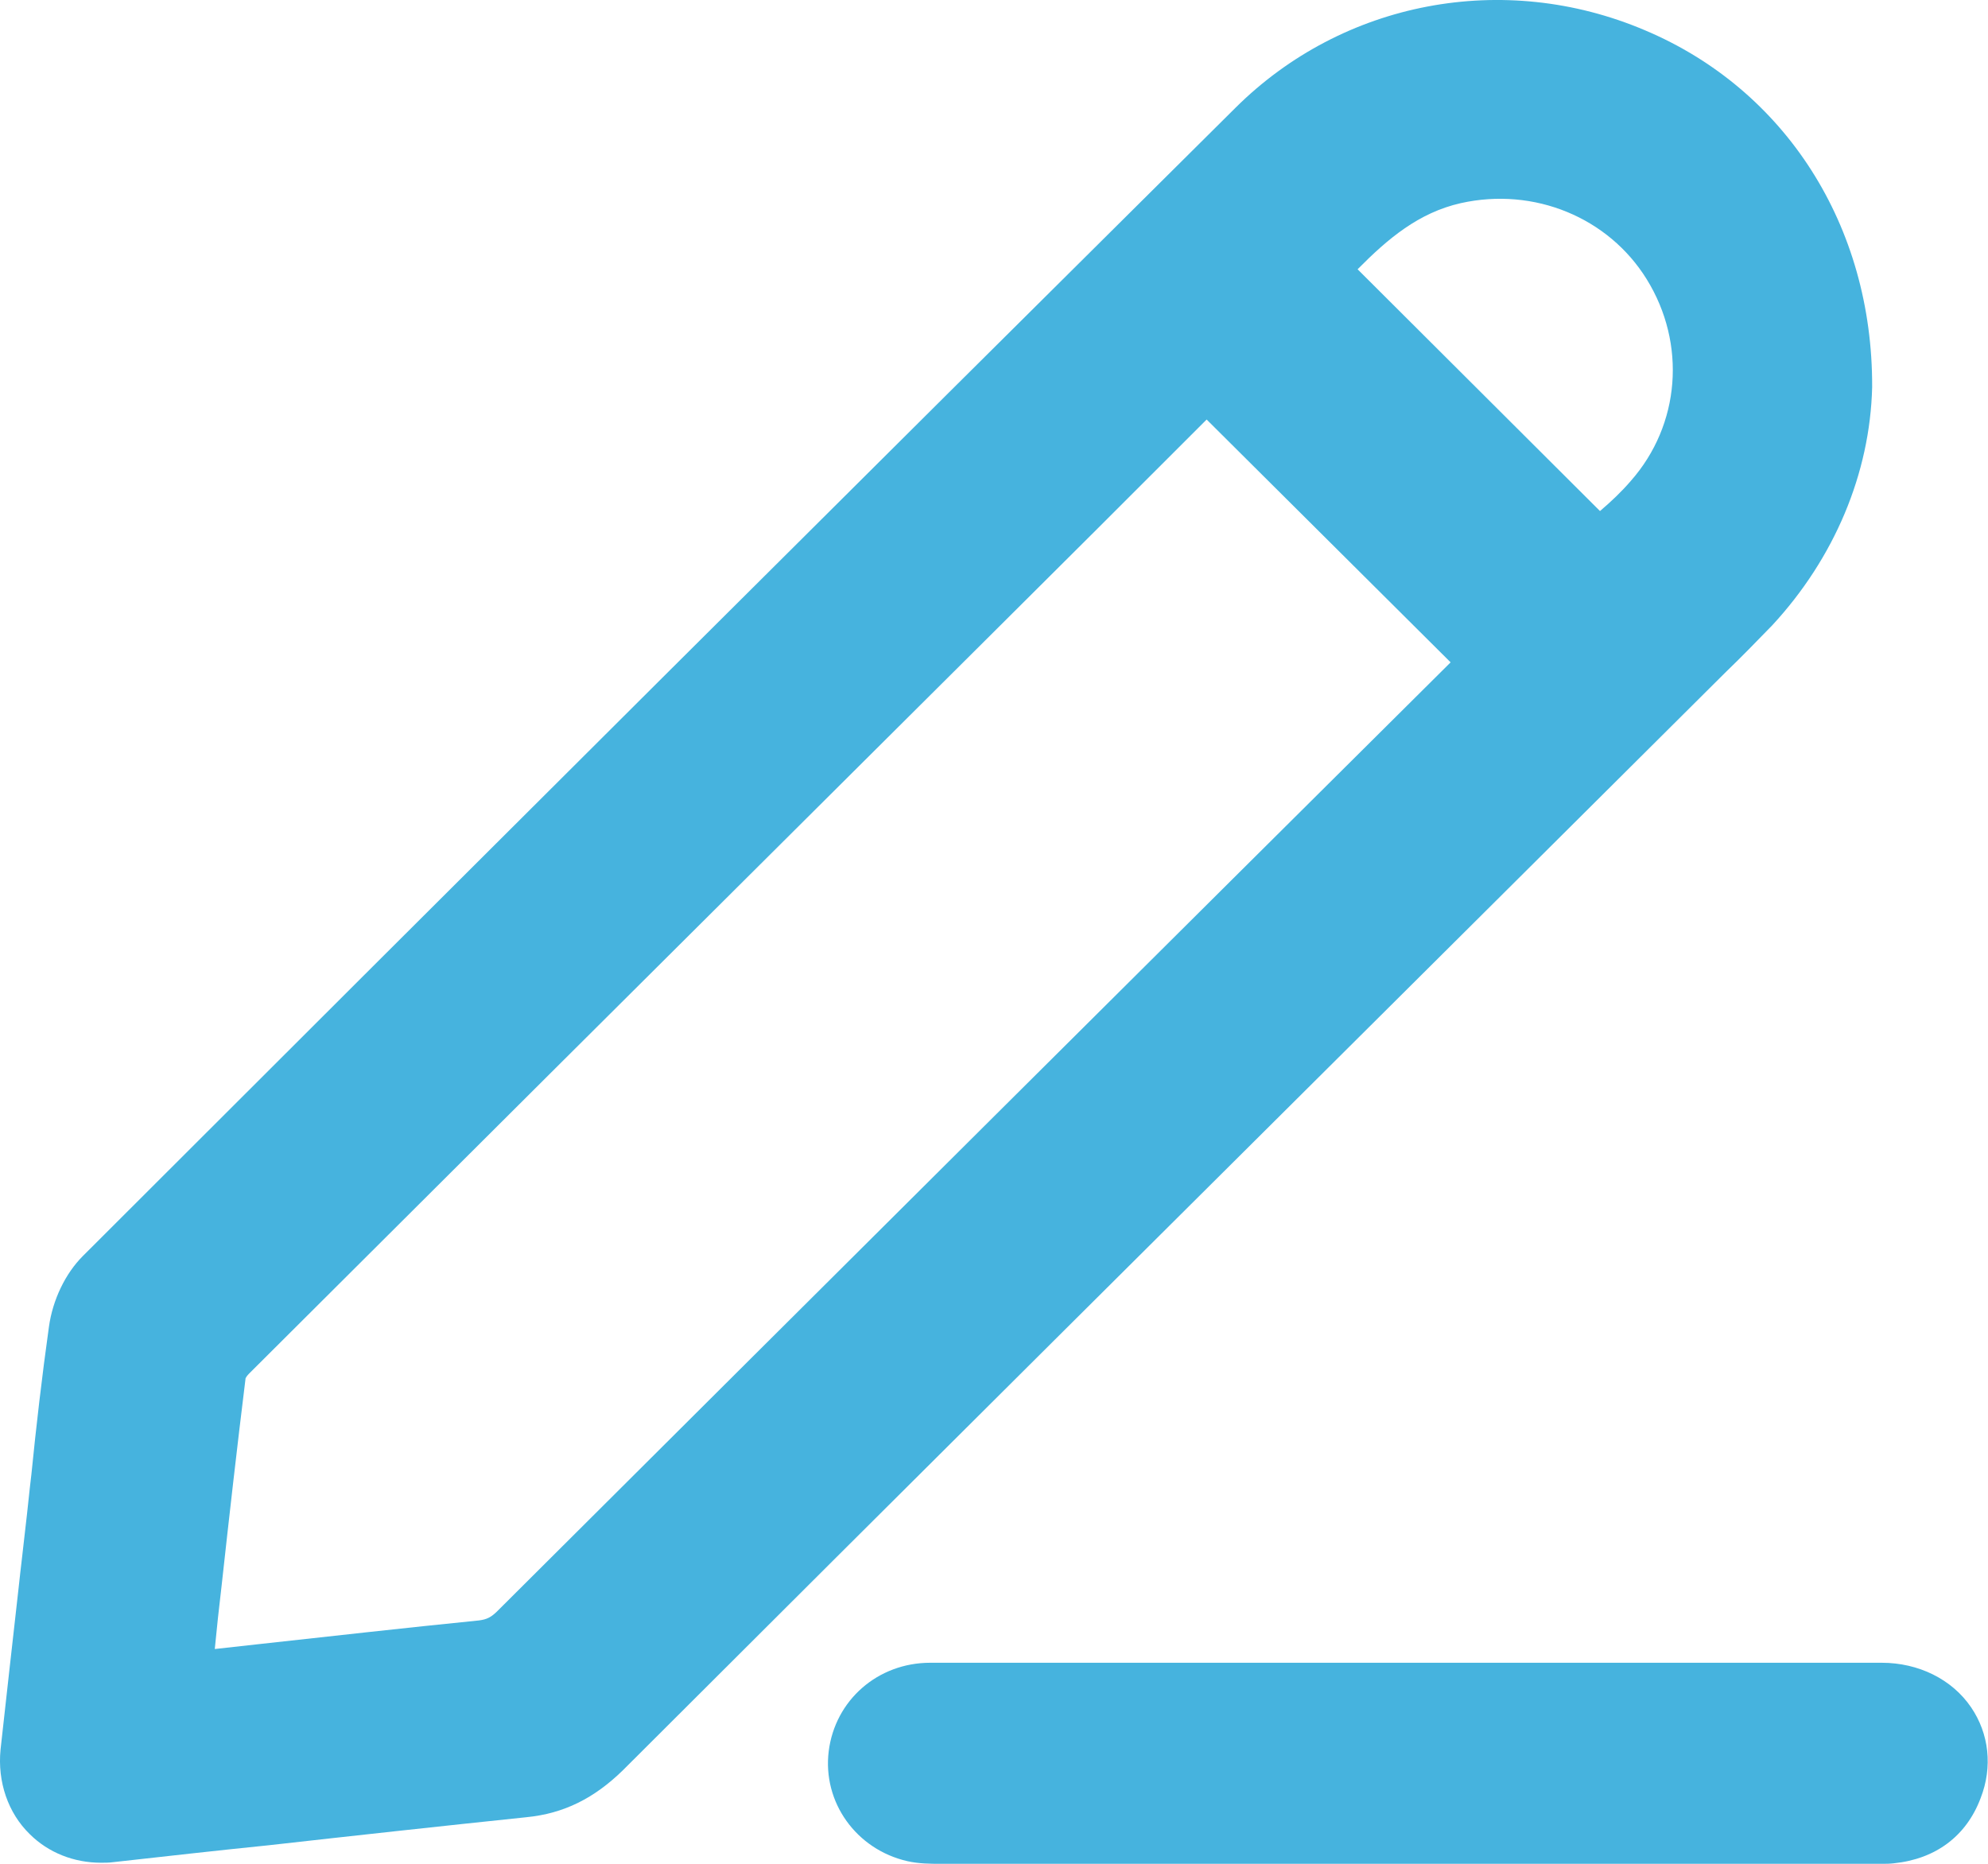 <svg width="80" height="75" viewBox="0 0 80 75" fill="none" xmlns="http://www.w3.org/2000/svg">
<path d="M68.792 27.697C69.006 27.484 69.242 27.249 69.456 27.037C70.076 26.44 70.696 25.802 71.317 25.163C73.819 22.459 75.252 19.053 75.338 15.583V15.562C75.359 9.09 71.851 3.598 66.183 1.213C60.514 -1.192 54.033 0.042 49.712 4.343C34.482 19.458 18.889 34.998 3.338 50.539C2.632 51.242 2.119 52.306 1.969 53.392C1.691 55.372 1.456 57.394 1.263 59.331C1.177 60.034 1.113 60.736 1.028 61.439C0.942 62.248 0.835 63.078 0.75 63.887C0.514 66.016 0.258 68.23 0.022 70.402C-0.106 71.7 0.322 72.956 1.199 73.808C1.948 74.553 2.974 74.957 4.065 74.957C4.215 74.957 4.386 74.957 4.536 74.936C6.632 74.702 8.707 74.468 10.803 74.255C14.204 73.872 17.712 73.488 21.177 73.126C22.696 72.978 23.915 72.36 25.07 71.232C36.643 59.672 48.45 47.942 59.851 36.595L68.792 27.697ZM54.632 10.836C55.851 9.601 57.092 8.558 58.782 8.175C61.734 7.515 64.728 8.75 66.268 11.24C67.873 13.838 67.616 17.095 65.627 19.351C65.263 19.777 64.835 20.182 64.386 20.565L54.632 10.836ZM58.375 26.653C47.06 37.894 33.712 51.178 20.022 64.824C19.766 65.079 19.595 65.165 19.274 65.207C16.3 65.505 13.284 65.846 10.375 66.165C9.798 66.229 9.22 66.293 8.643 66.357C8.685 65.931 8.728 65.505 8.771 65.101L8.921 63.781C9.22 61.056 9.541 58.224 9.883 55.457C9.905 55.414 9.948 55.35 10.033 55.265C18.204 47.112 26.525 38.83 34.568 30.826L39.83 25.589C42.739 22.694 45.648 19.798 48.557 16.882L58.375 26.653Z" fill="#46B3DE"/>
<path d="M79.317 68.699C78.547 67.57 77.2 66.91 75.724 66.91C71.146 66.91 66.569 66.91 61.991 66.91H56.708H49.884C48.729 66.91 47.552 66.91 46.397 66.91C43.467 66.91 40.429 66.91 37.435 66.91C35.317 66.91 33.606 68.422 33.349 70.466C33.093 72.531 34.462 74.425 36.515 74.894C36.986 75 37.456 75 37.841 75H37.97C49.435 75 60.921 75 72.387 75H75.338C75.403 75 75.445 75 75.51 75C75.574 75 75.659 75 75.745 75C75.895 75 76.044 75 76.216 74.979C77.884 74.808 79.125 73.893 79.702 72.36C80.194 71.104 80.044 69.763 79.317 68.699Z" fill="#46B3DE"/>
</svg>
